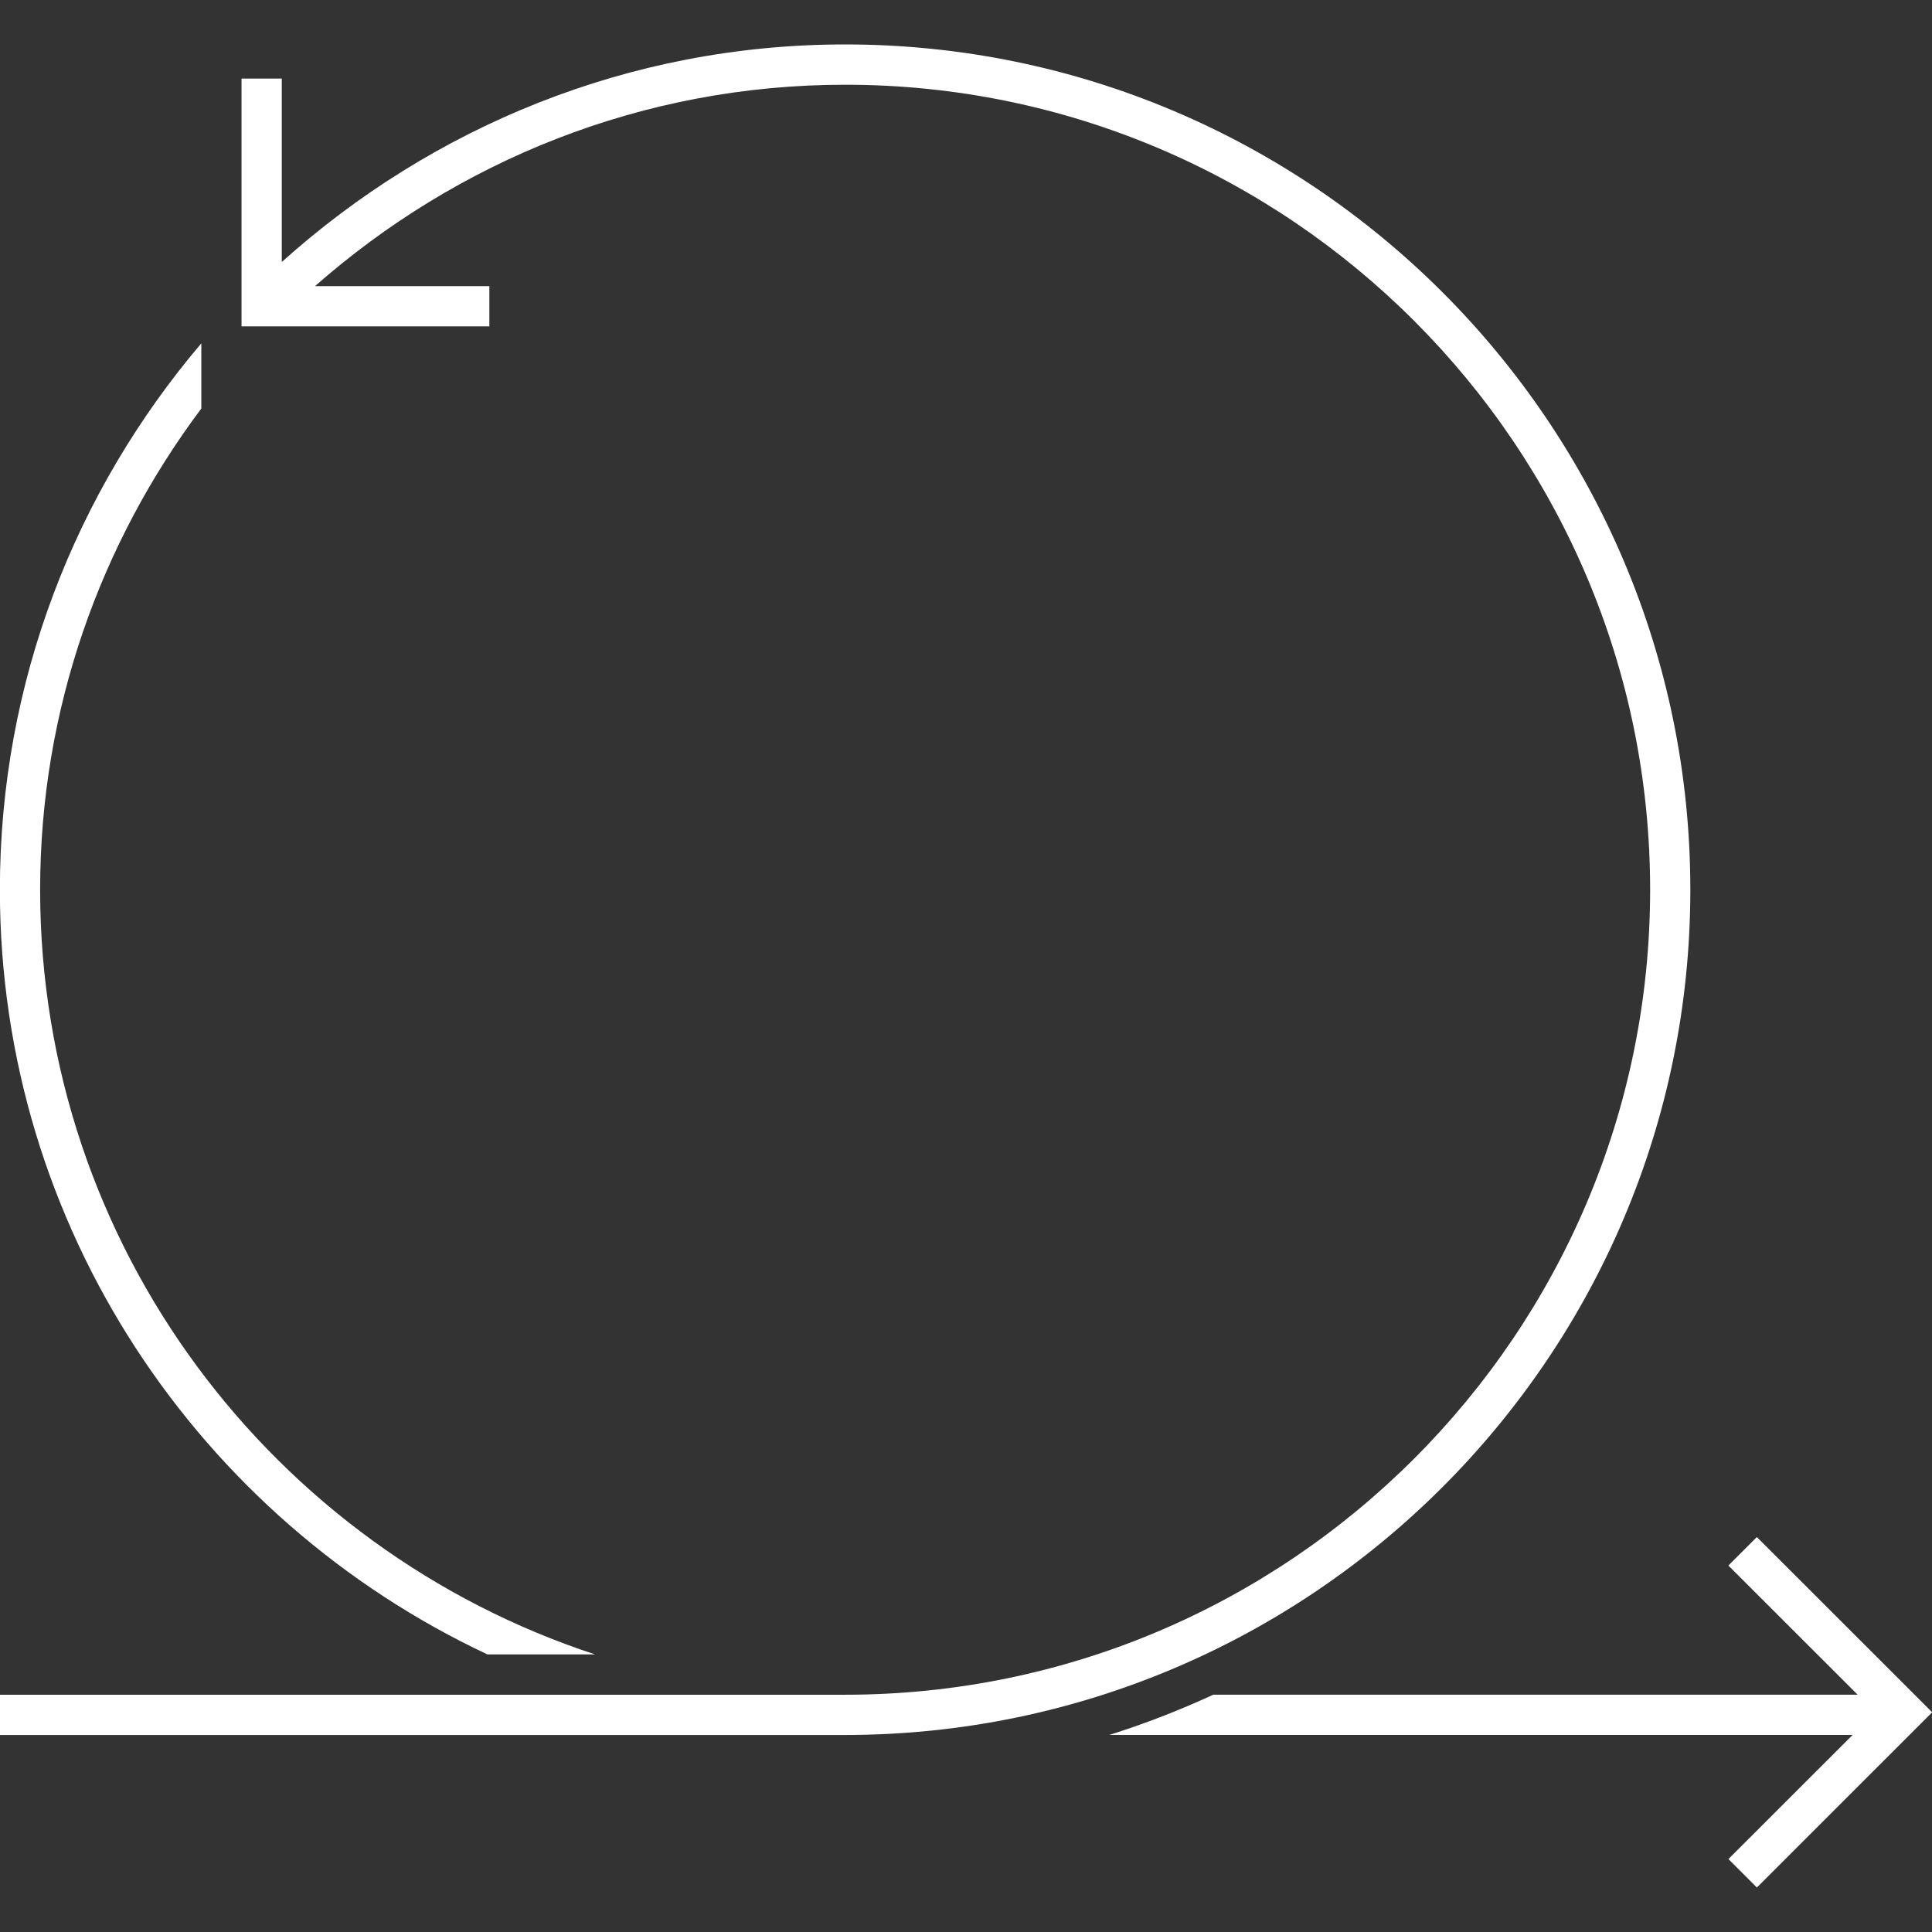 <?xml version="1.0" encoding="utf-8"?>
<!-- Generator: Adobe Illustrator 16.0.0, SVG Export Plug-In . SVG Version: 6.00 Build 0)  -->
<!DOCTYPE svg PUBLIC "-//W3C//DTD SVG 1.1//EN" "http://www.w3.org/Graphics/SVG/1.1/DTD/svg11.dtd">
<svg version="1.1" id="Layer_1" xmlns="http://www.w3.org/2000/svg" xmlns:xlink="http://www.w3.org/1999/xlink" x="0px" y="0px"
	 width="48px" height="48px" viewBox="0 0 48 48" enable-background="new 0 0 48 48" xml:space="preserve">
<rect x="0" y="0" width="48" height="48" fill="#333333" stroke="none"/>
<g>
	<path fill="#fff" d="M43.648,38.188l-0.707,0.707l3.211,3.209H30.145c-0.836,0.384-1.697,0.722-2.586,1h18.469l-3.086,3.084
		l0.707,0.707l4.355-4.354L43.648,38.188z"/>
	<path fill="#fff" d="M12.111,41.104h2.674c-7.994-2.62-13.788-10.142-13.788-19c0-4.484,1.502-8.615,4.005-11.955v-0.041V8.53
		c-3.114,3.664-5.005,8.399-5.005,13.574C-0.003,30.505,4.967,37.749,12.111,41.104z"/>
	<path fill="#fff" d="M41.996,22.104c0-11.58-9.42-21-21-21c-5.383,0-10.276,2.063-13.995,5.405V1.952h-1v6.157h6.157v-1H7.826
		c3.522-3.1,8.121-5.004,13.171-5.004c11.029,0,20,8.973,20,20c0,11.028-8.971,20-20,20h-21v1h21
		C32.576,43.104,41.996,33.684,41.996,22.104z"/>
</g>
</svg>
